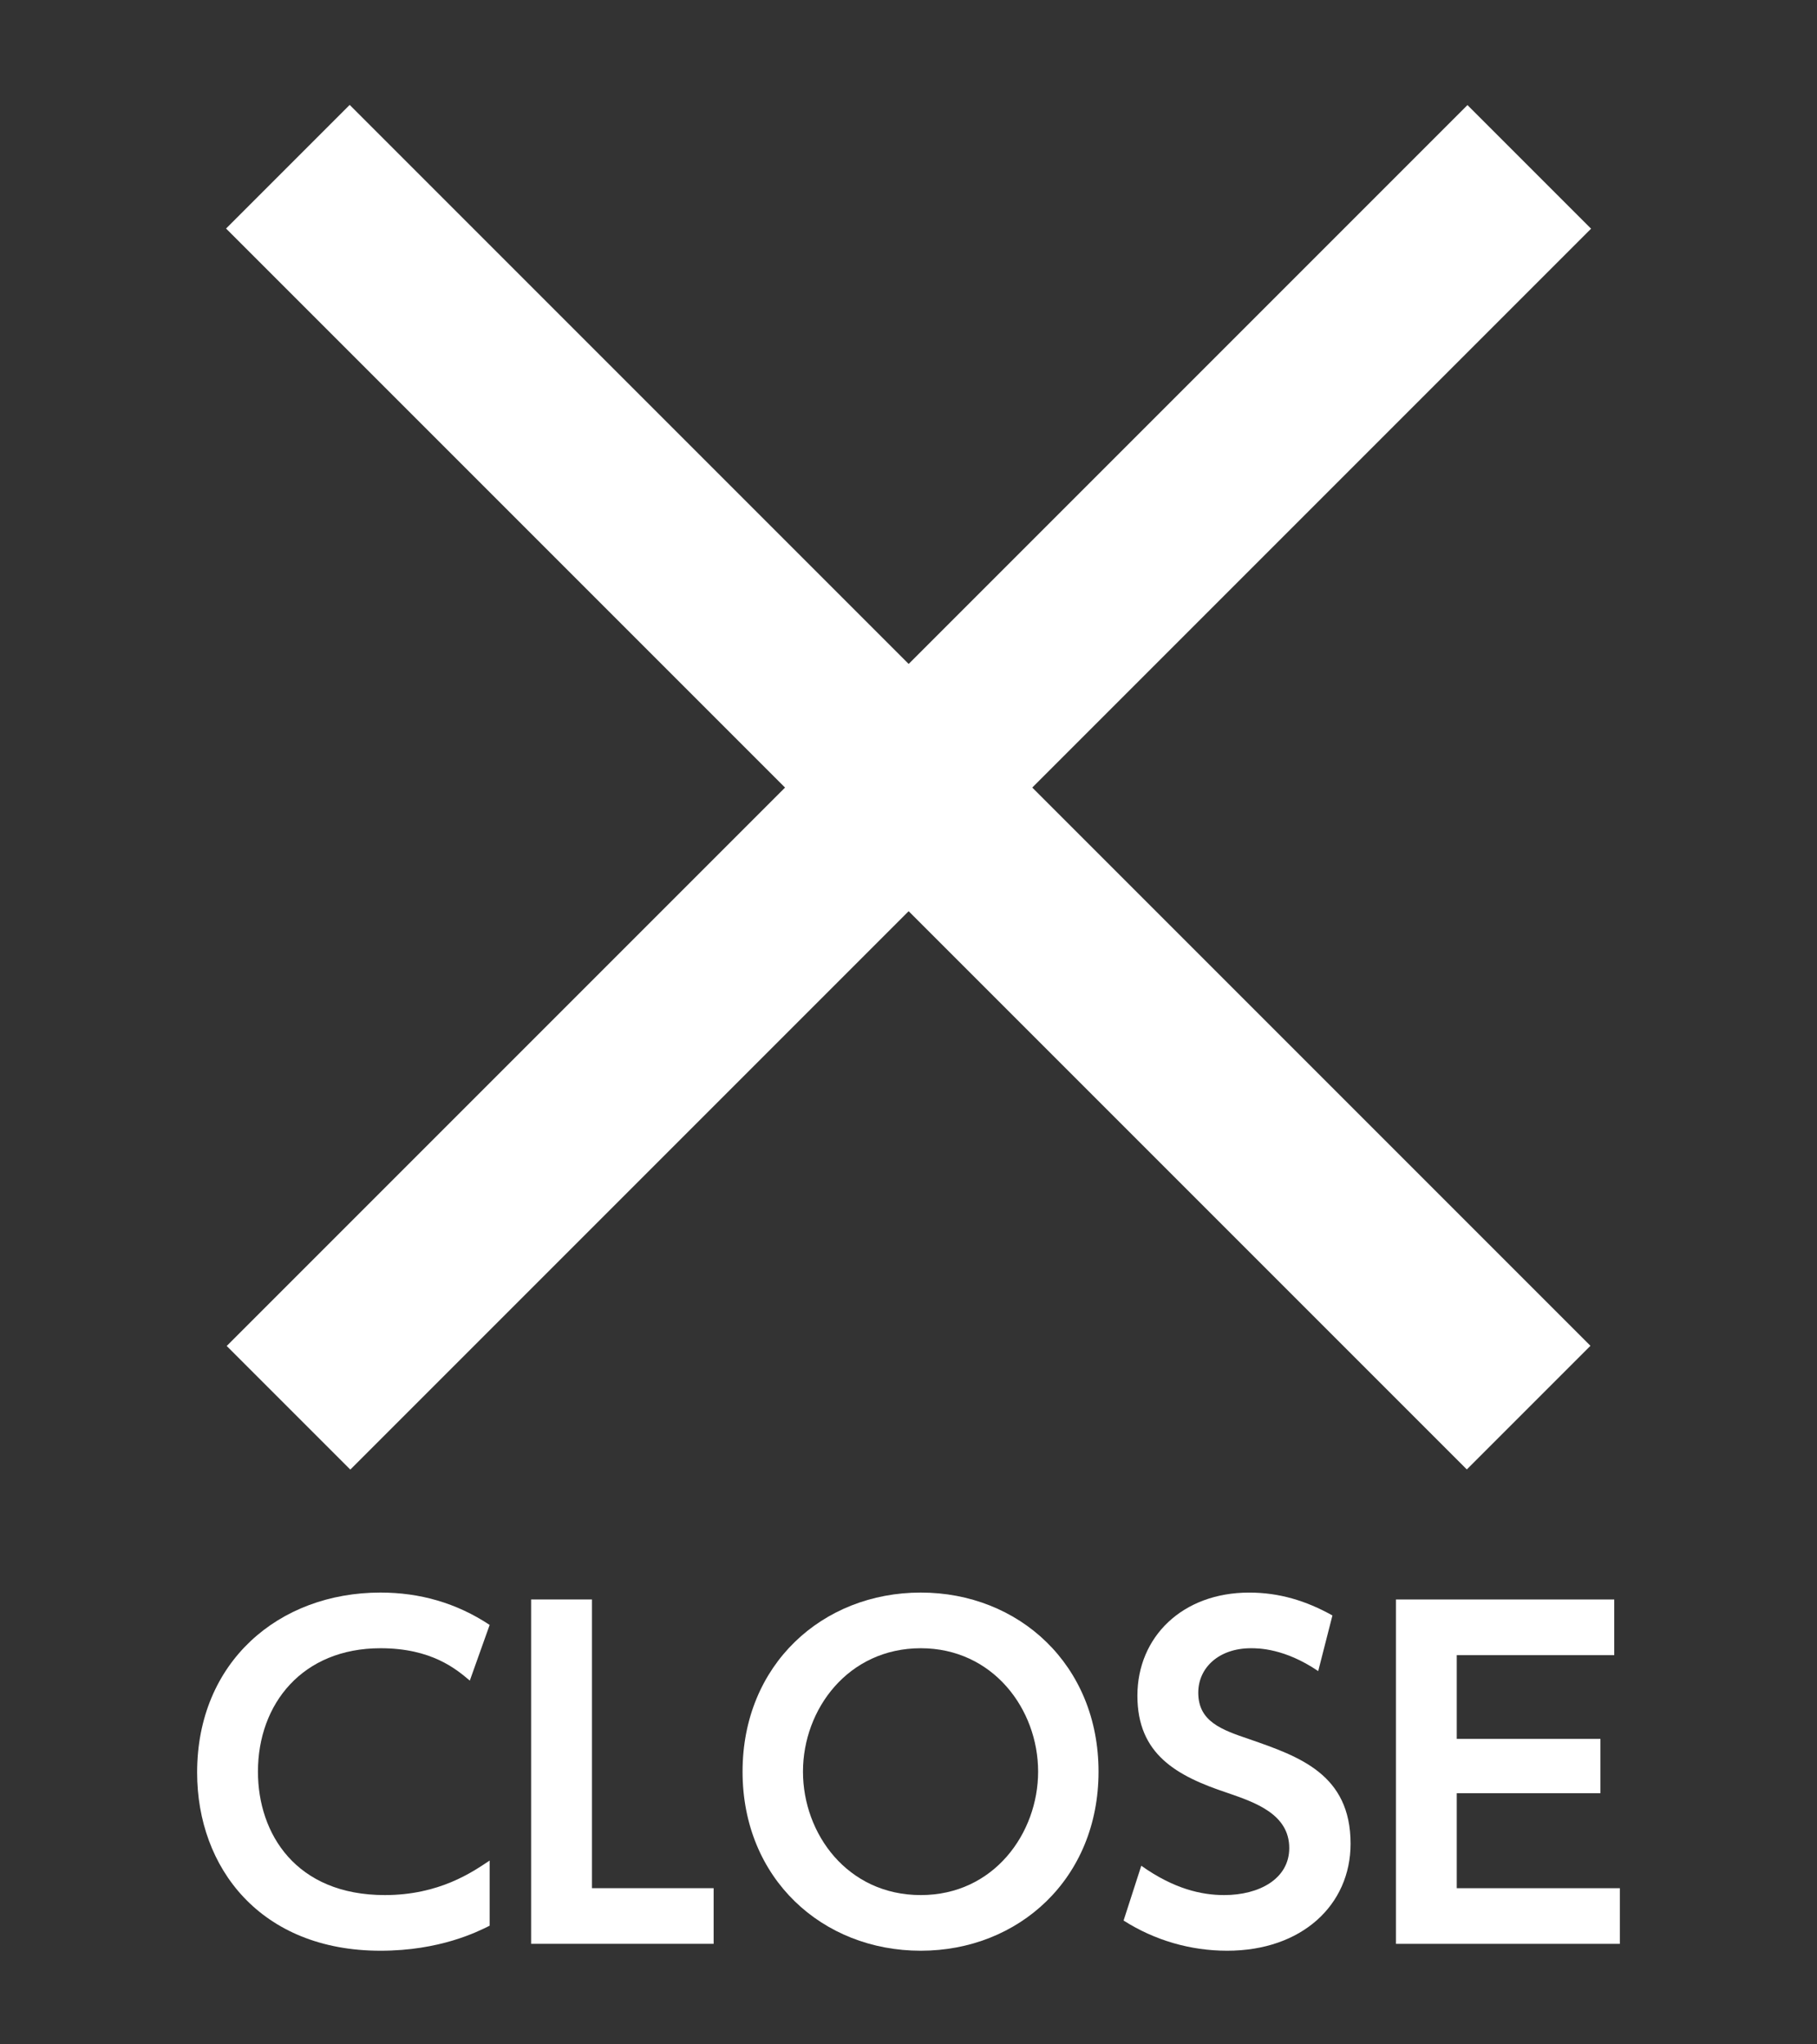 <?xml version="1.0" encoding="utf-8"?>
<!-- Generator: Adobe Illustrator 16.2.1, SVG Export Plug-In . SVG Version: 6.00 Build 0)  -->
<!DOCTYPE svg PUBLIC "-//W3C//DTD SVG 1.1//EN" "http://www.w3.org/Graphics/SVG/1.1/DTD/svg11.dtd">
<svg version="1.1" id="レイヤー_1" xmlns="http://www.w3.org/2000/svg" xmlns:xlink="http://www.w3.org/1999/xlink" x="0px"
	 y="0px" width="80px" height="90px" viewBox="100 0 80 90" enable-background="new 100 0 80 90" xml:space="preserve">
<rect x="100" y="0" width="80" height="90" fill="#333333" stroke="none"/>
<g>
	
		<rect x="101.365" y="30.825" transform="matrix(-0.707 0.707 -0.707 -0.707 263.511 -39.804)" fill="#FFFFFF" width="77.269" height="7.697"/>
	
		<rect x="101.366" y="30.824" transform="matrix(0.707 0.707 -0.707 0.707 65.523 -88.84)" fill="#FFFFFF" width="77.268" height="7.698"/>
</g>
<g>
	<path fill="#FFFFFF" d="M121.559,84.776c-0.532,0.266-2.185,1.102-4.806,1.102c-5.281,0-8.074-3.647-8.074-7.846
		c0-4.863,3.59-7.922,8.074-7.922c1.729,0,3.343,0.456,4.806,1.425l-0.874,2.451c-0.608-0.514-1.69-1.425-3.932-1.425
		c-3.438,0-5.396,2.45-5.396,5.433c0,2.735,1.672,5.434,5.585,5.434c2.413,0,3.875-1.026,4.616-1.52V84.776z"/>
	<path fill="#FFFFFF" d="M126.063,70.414v12.71h5.357v2.45h-8.036v-15.16H126.063z"/>
	<path fill="#FFFFFF" d="M132.694,77.994c0-4.711,3.515-7.884,7.846-7.884c4.312,0,7.827,3.173,7.827,7.884
		c0,4.712-3.515,7.884-7.827,7.884C136.209,85.878,132.694,82.706,132.694,77.994z M145.707,77.994c0-2.755-1.994-5.433-5.167-5.433
		c-3.191,0-5.186,2.678-5.186,5.433c0,2.735,1.957,5.434,5.186,5.434S145.707,80.692,145.707,77.994z"/>
	<path fill="#FFFFFF" d="M158.039,73.568c-1.482-1.007-2.641-1.007-2.963-1.007c-1.406,0-2.318,0.854-2.318,1.956
		c0,1.273,1.025,1.634,2.261,2.052c2.185,0.76,4.445,1.539,4.445,4.598c0,2.697-2.146,4.711-5.433,4.711
		c-1.615,0-3.191-0.456-4.561-1.329l0.779-2.413c1.443,1.025,2.66,1.292,3.648,1.292c1.557,0,2.867-0.722,2.867-2.071
		c0-1.5-1.52-2.014-2.734-2.432c-2.223-0.74-3.952-1.69-3.952-4.274c0-2.583,1.976-4.54,4.921-4.54c1.33,0,2.508,0.361,3.666,1.007
		L158.039,73.568z"/>
	<path fill="#FFFFFF" d="M170.465,76.551v2.394h-6.326v4.18h7.181v2.45h-9.859v-15.16h9.612v2.451h-6.934v3.686H170.465z"/>
</g>
</svg>
